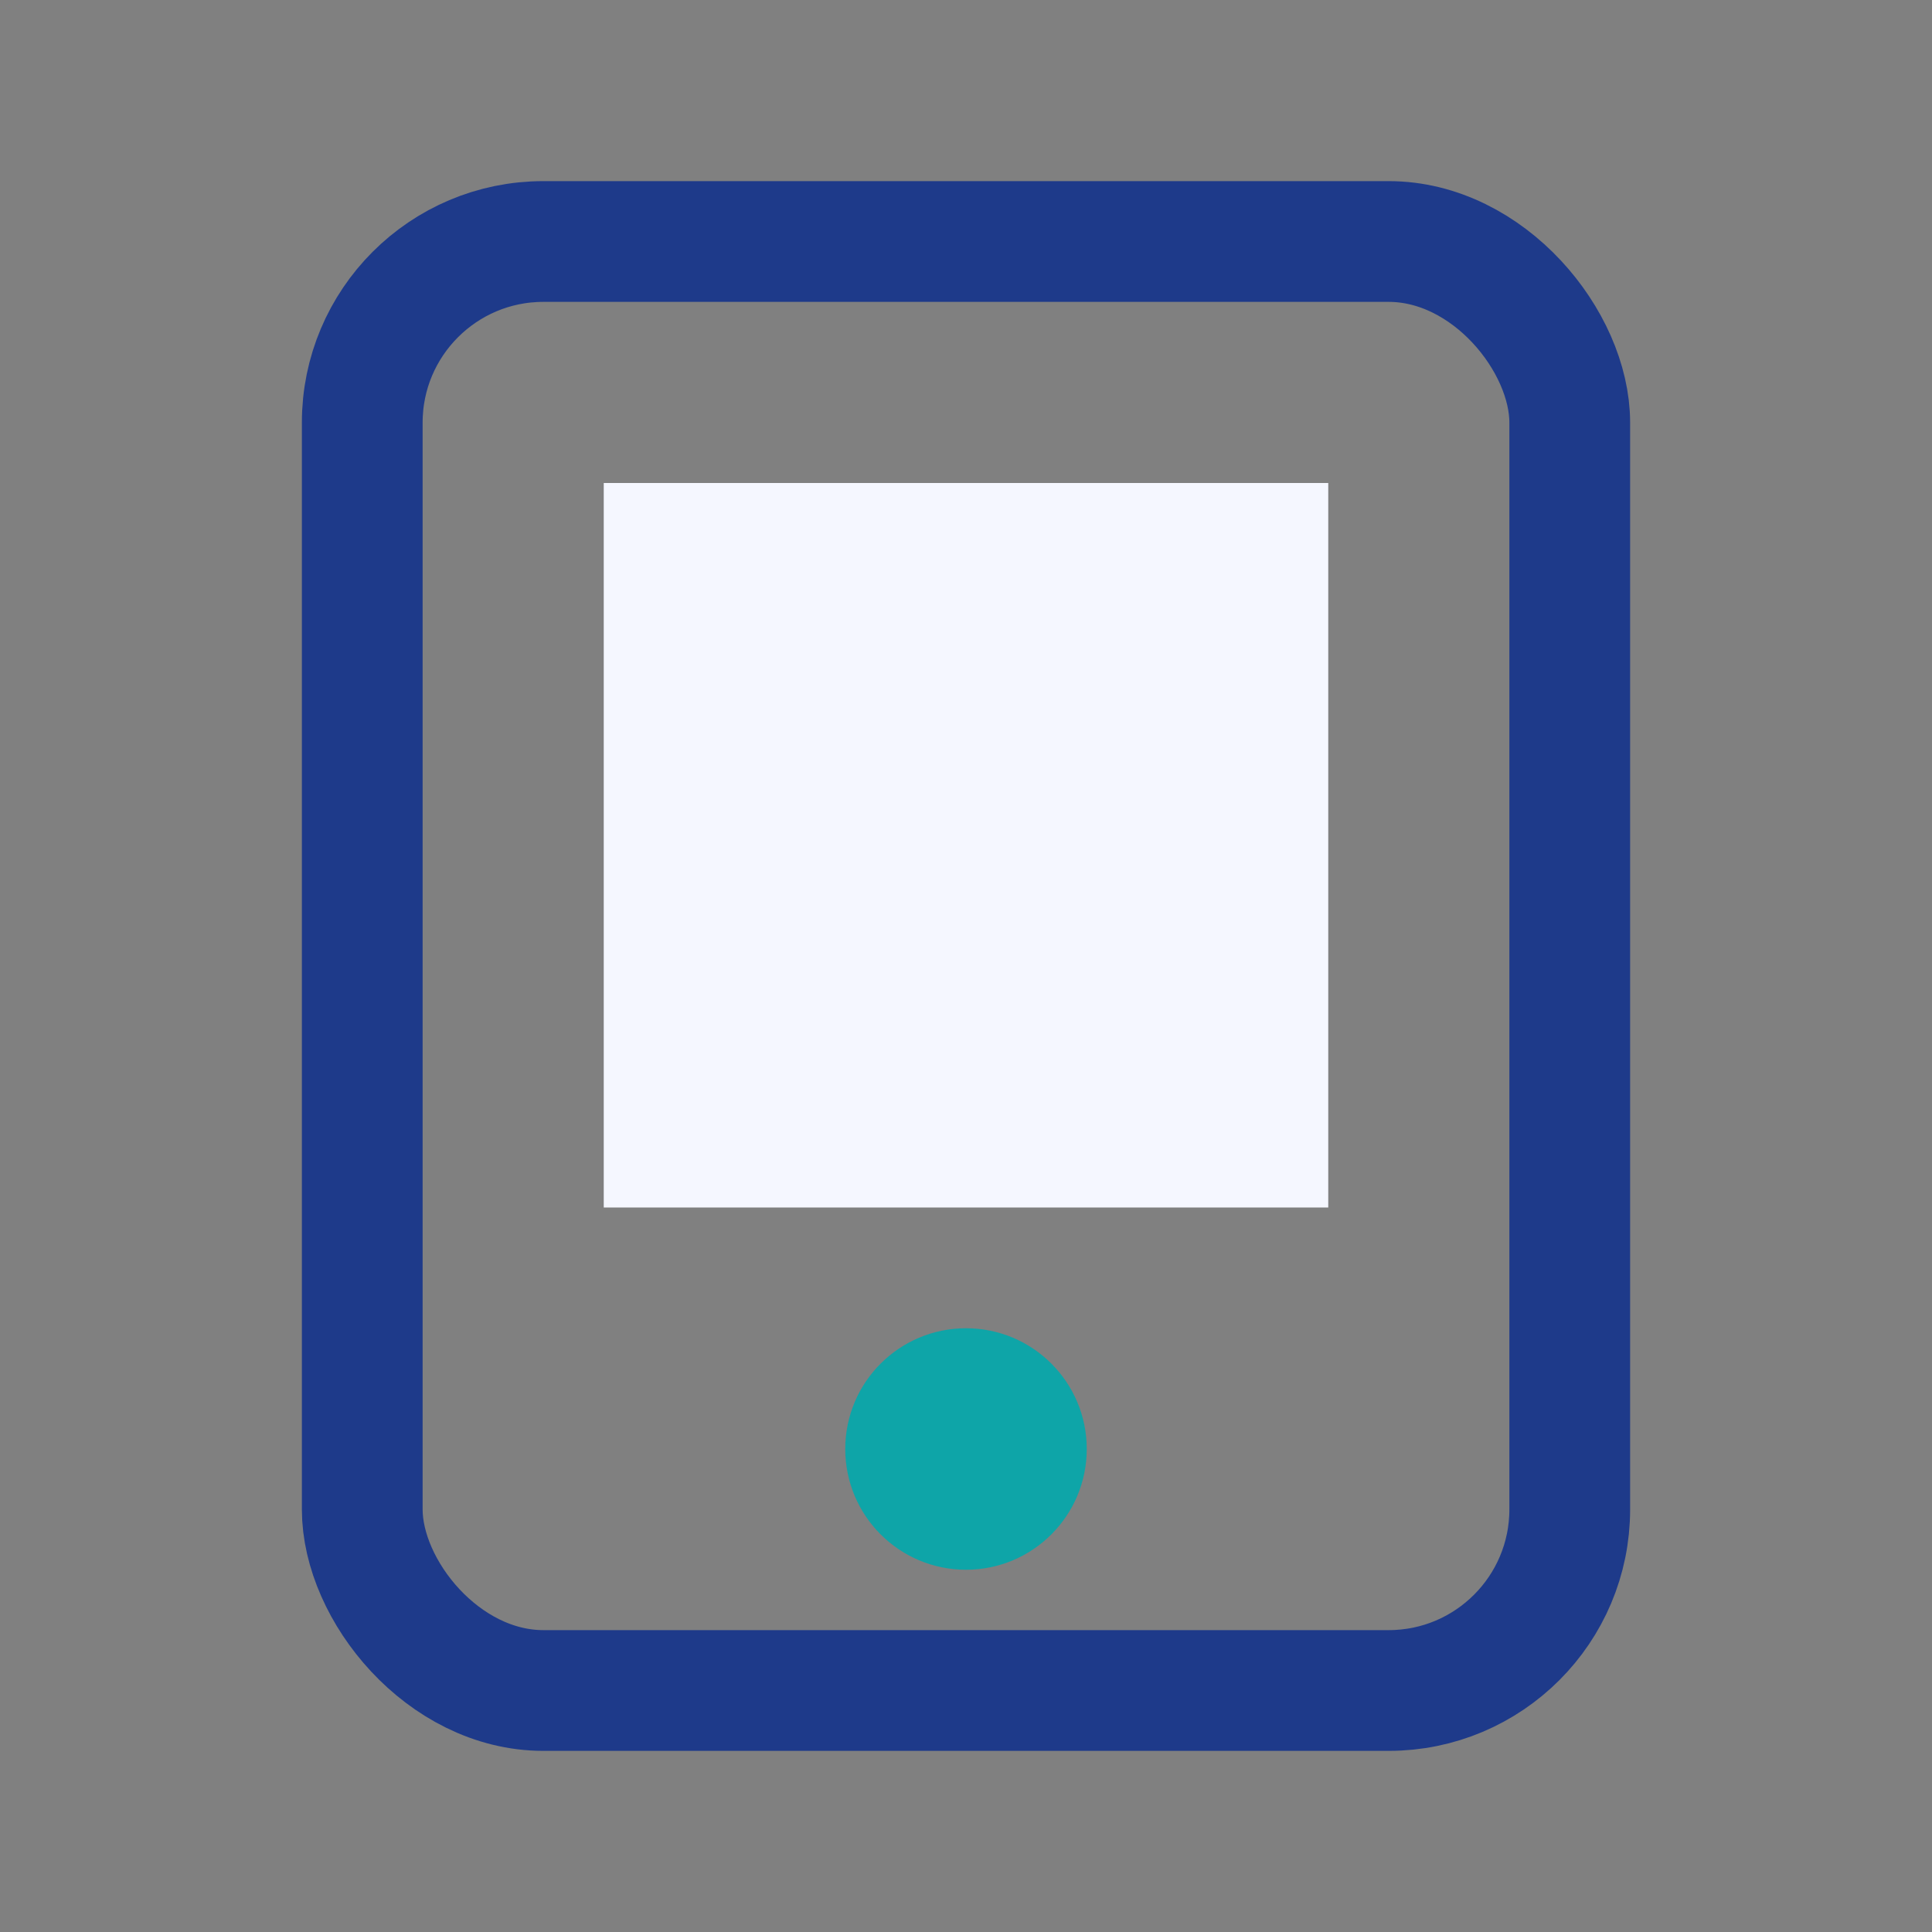 <?xml version="1.0" encoding="UTF-8"?>
<svg xmlns="http://www.w3.org/2000/svg" width="32" height="32" viewBox="0 0 32 32"><rect x="0" y="0" width="32" height="32" fill="#808080" stroke="none"/><rect x="6" y="4" width="20" height="24" rx="3" fill="none" stroke="#1E3A8A" stroke-width="2"/><rect x="10" y="8" width="12" height="12" fill="#F5F7FF"/><circle cx="16" cy="24" r="2" fill="#0EA5A8"/></svg>